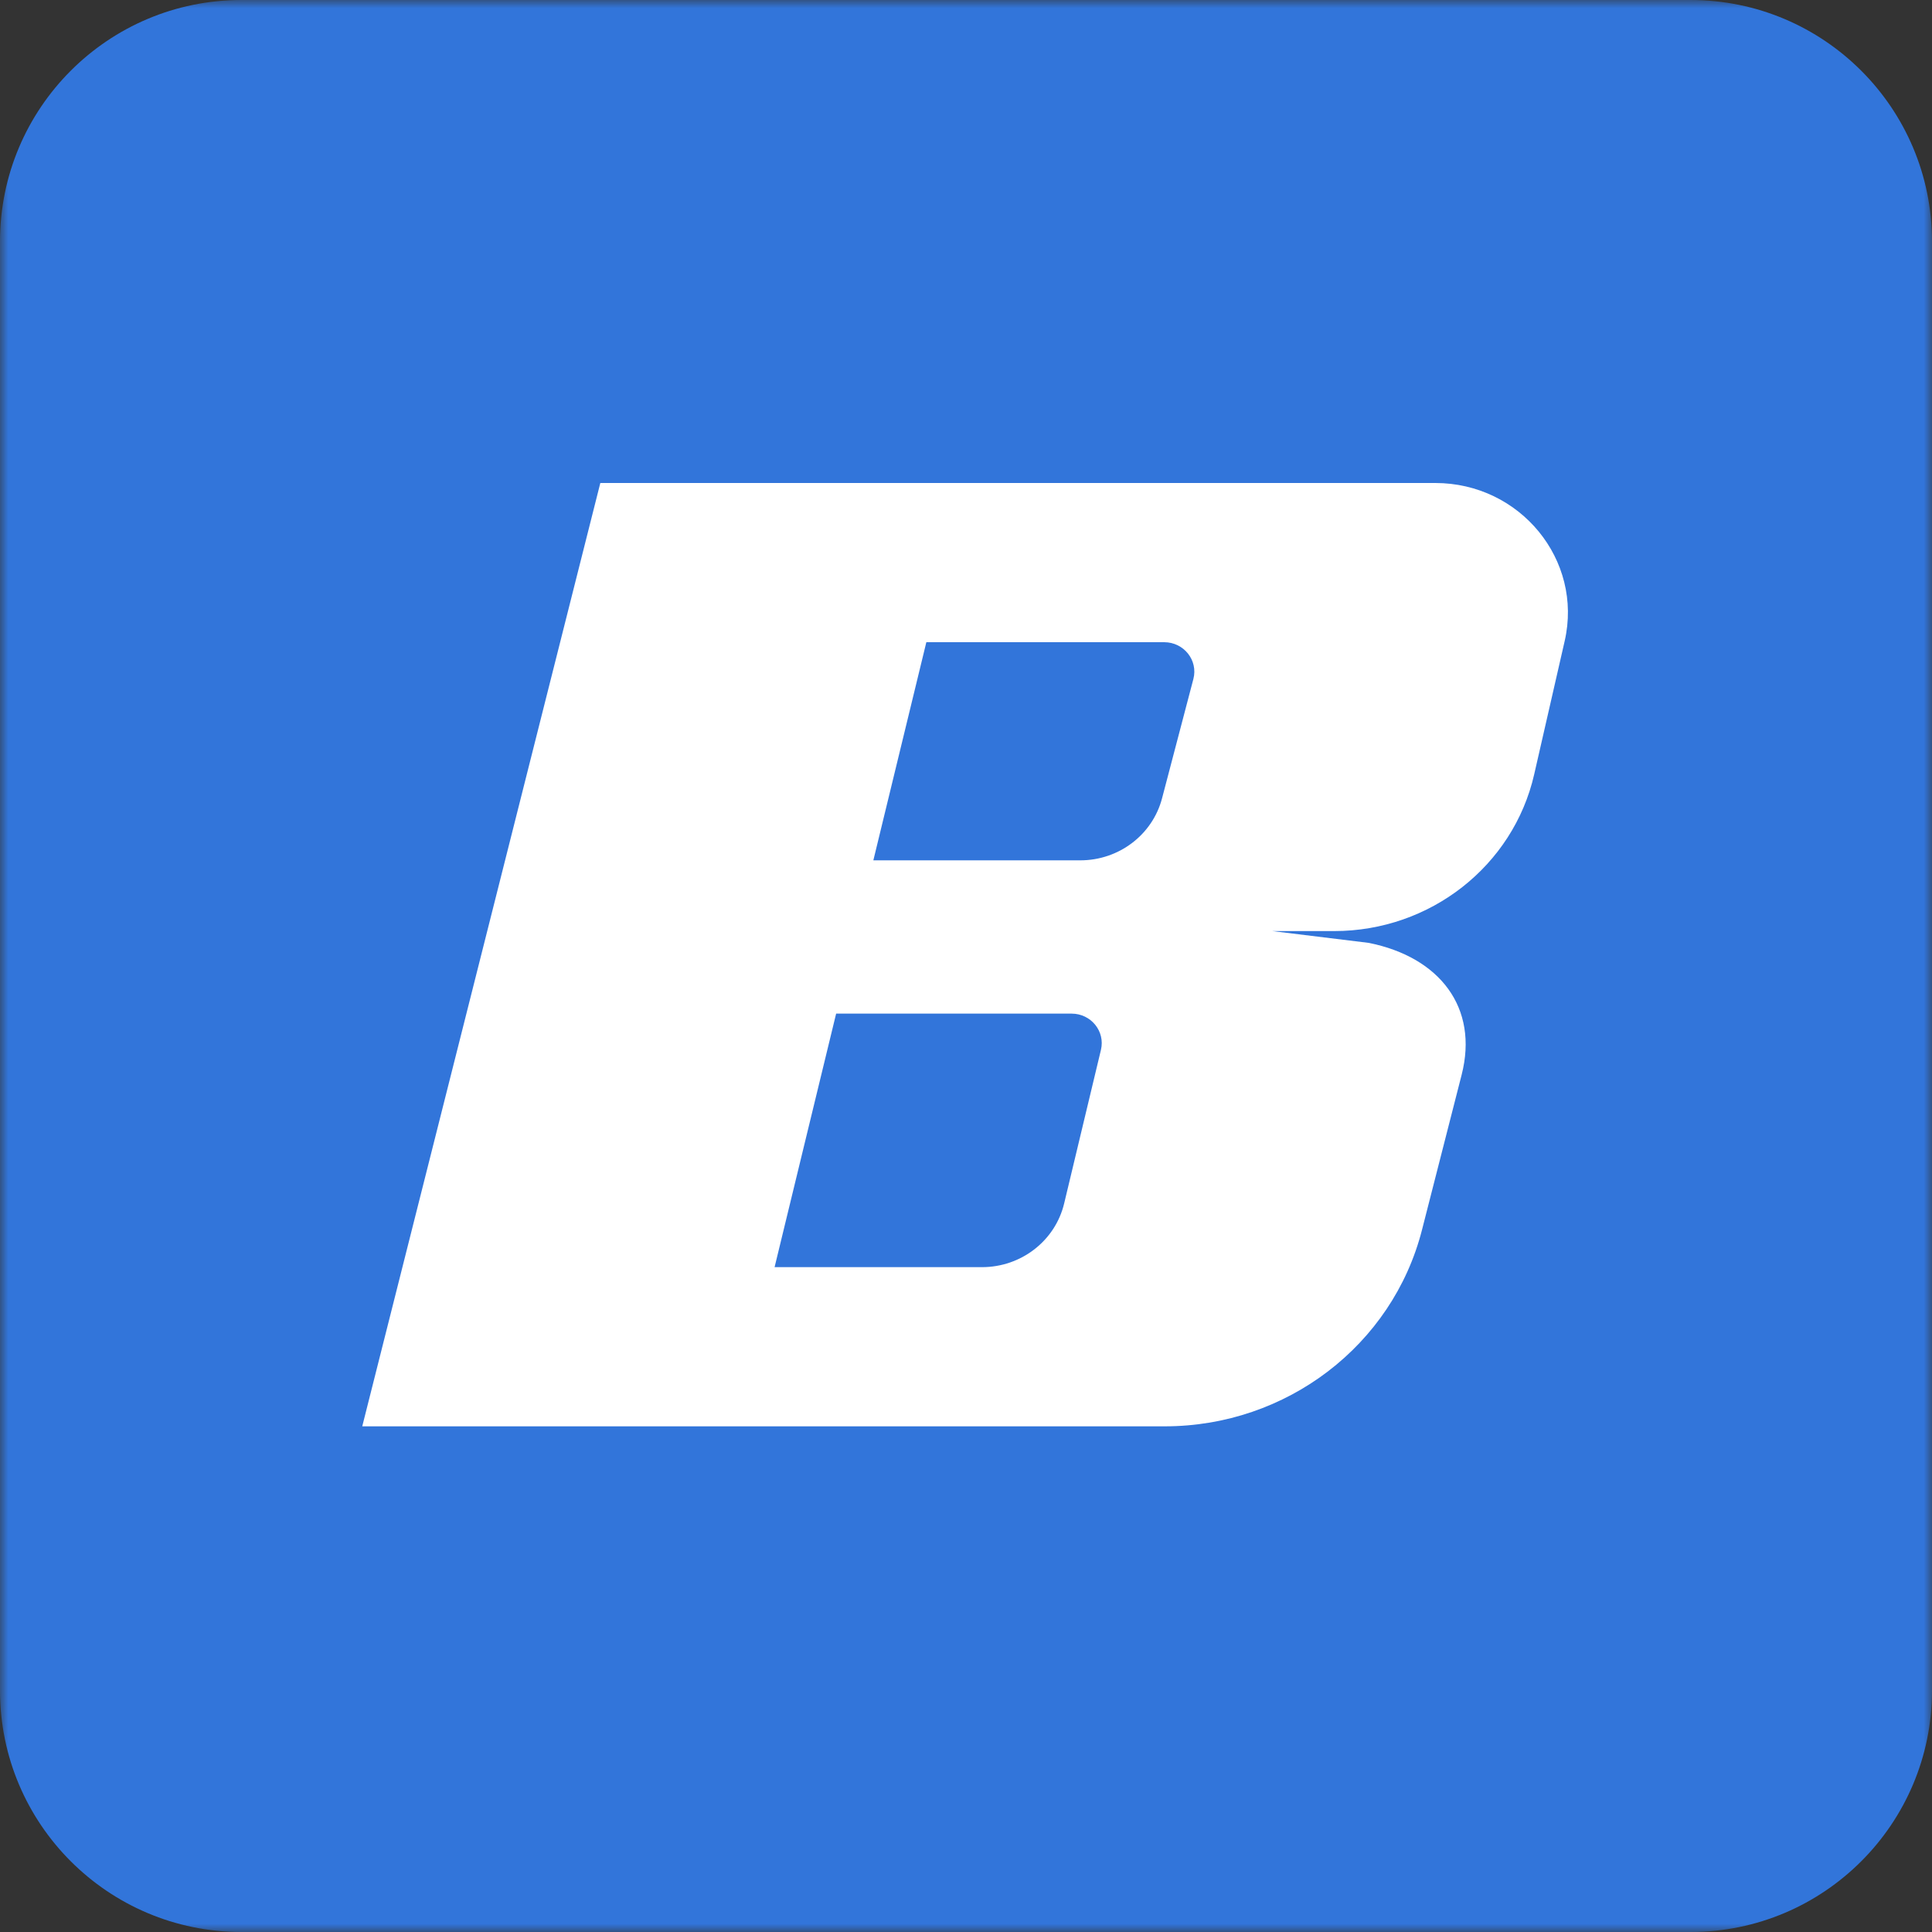 <svg width="120" height="120" viewBox="0 0 120 120" fill="none" xmlns="http://www.w3.org/2000/svg">
    <rect x="0" y="0" width="120" height="120" fill="#333333" stroke="none"/>
    <g clip-path="url(#clip0_2714_27058)">
        <mask id="mask0_2714_27058" style="mask-type:luminance" maskUnits="userSpaceOnUse" x="0" y="0" width="120" height="120">
            <path d="M120 0H0V120H120V0Z" fill="white"/>
        </mask>
        <g mask="url(#mask0_2714_27058)">
            <path d="M105 0H15C6.716 0 0 6.716 0 15V105C0 113.284 6.716 120 15 120H105C113.284 120 120 113.284 120 105V15C120 6.716 113.284 0 105 0Z" fill="#3275DA"/>
            <path fill-rule="evenodd" clip-rule="evenodd" d="M37.287 30L22.5 88.592H72.344C79.902 88.592 86.49 83.561 88.323 76.388L90.786 66.754C91.849 62.594 89.436 59.452 85.017 58.564L79.028 57.831H82.87C88.829 57.831 93.991 53.787 95.291 48.098L97.185 39.815C98.337 34.781 94.422 30 89.148 30H37.287ZM54.245 53.437L57.537 39.888H72.309C73.532 39.888 74.427 41.015 74.123 42.174L72.177 49.585C71.582 51.852 69.493 53.437 67.101 53.437H54.245ZM48.111 78.705L51.934 62.958H66.559C67.766 62.958 68.656 64.058 68.382 65.207L66.097 74.747C65.542 77.066 63.429 78.705 60.995 78.705H48.111Z" fill="white"/>
        </g>
    </g>
    <defs>
        <clipPath id="clip0_2714_27058">
            <rect width="120" height="120" fill="white"/>
        </clipPath>
    </defs>
</svg>
